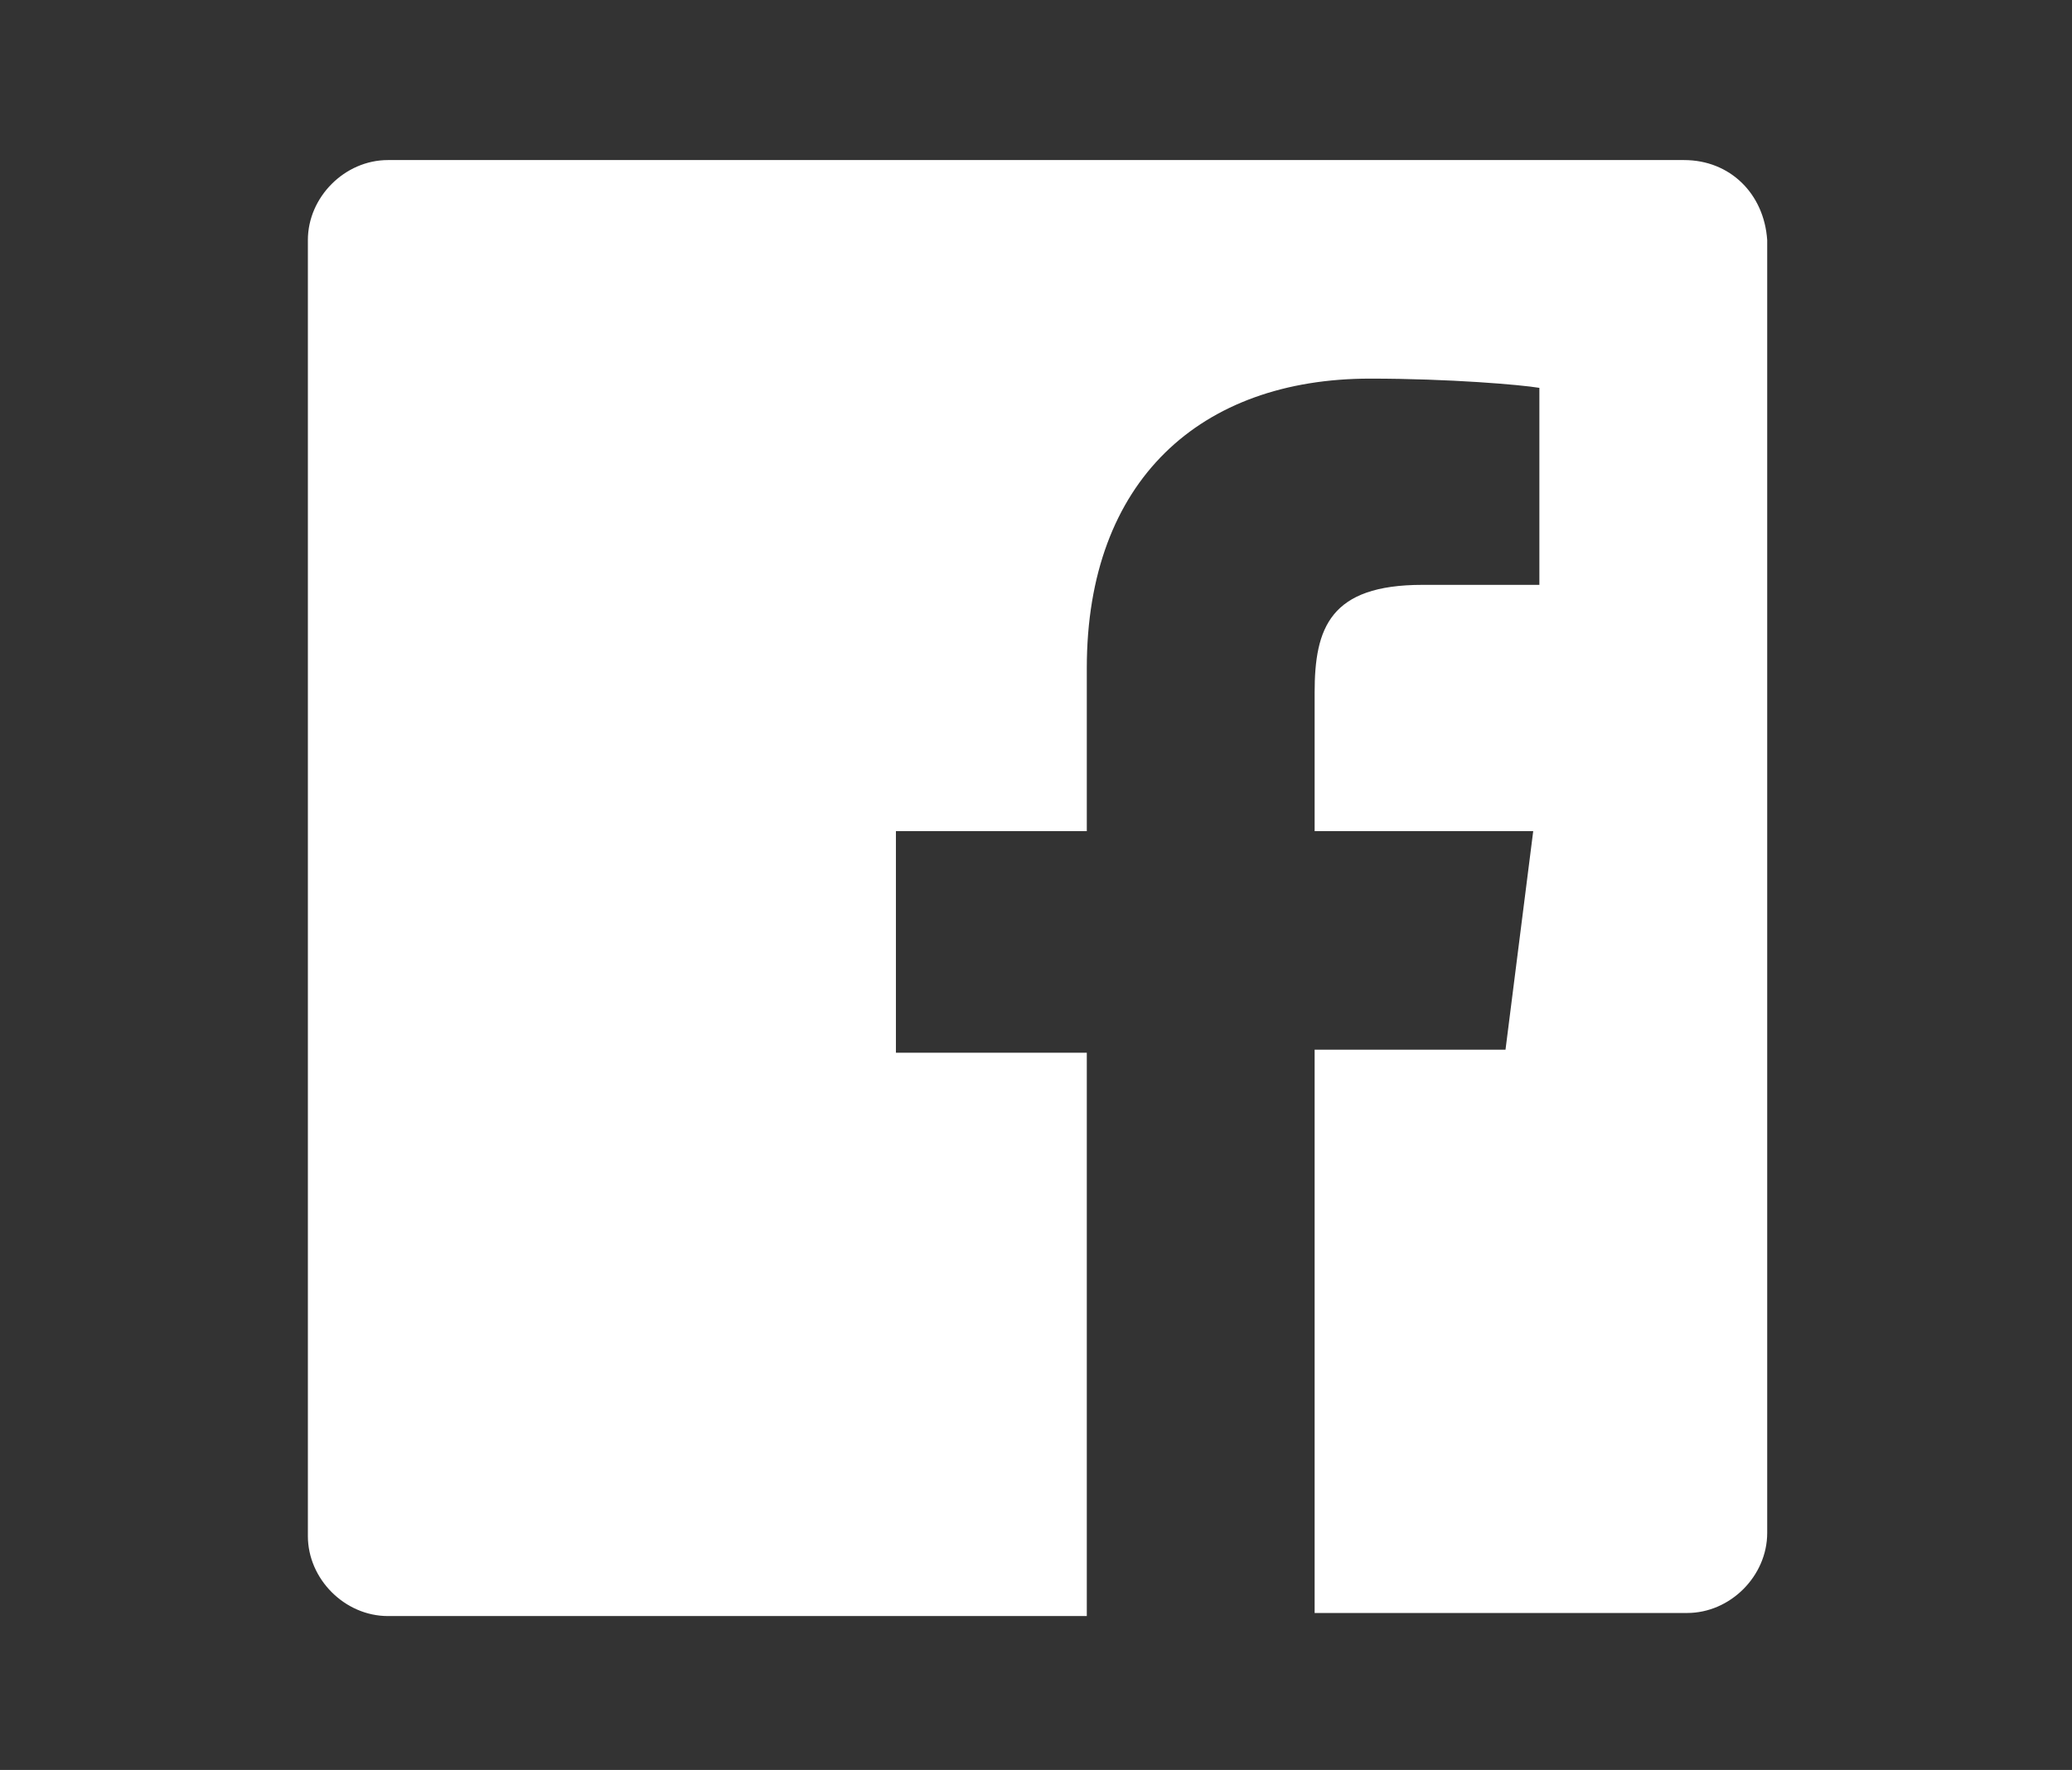 <?xml version="1.0" encoding="utf-8"?>
<!-- Generator: Adobe Illustrator 21.1.0, SVG Export Plug-In . SVG Version: 6.00 Build 0)  -->
<svg version="1.1" id="Layer_1" xmlns="http://www.w3.org/2000/svg" xmlns:xlink="http://www.w3.org/1999/xlink" x="0px" y="0px"
	 viewBox="0 0 67.3 57.5" style="enable-background:new 0 0 67.3 57.5;" xml:space="preserve">
<rect x="0" y="0" width="67.3" height="57.5" fill="#333333" stroke="none"/>
<style type="text/css">
	.st0{fill:#FFFFFF;}
</style>
<path class="st0" d="M54.7,5.2H12.6c-1.4,0-2.6,1.2-2.6,2.6v42.1c0,1.4,1.2,2.6,2.6,2.6h22.7V34.2h-6.2V27h6.2v-5.3
	c0-6.1,3.7-9.4,9.2-9.4c2.6,0,4.9,0.2,5.5,0.3V19l-3.8,0c-3,0-3.5,1.4-3.5,3.5V27h7.1l-0.9,7.1h-6.2v18.3h12.1
	c1.4,0,2.6-1.2,2.6-2.6V7.8C57.3,6.3,56.2,5.2,54.7,5.2z"/>
</svg>
